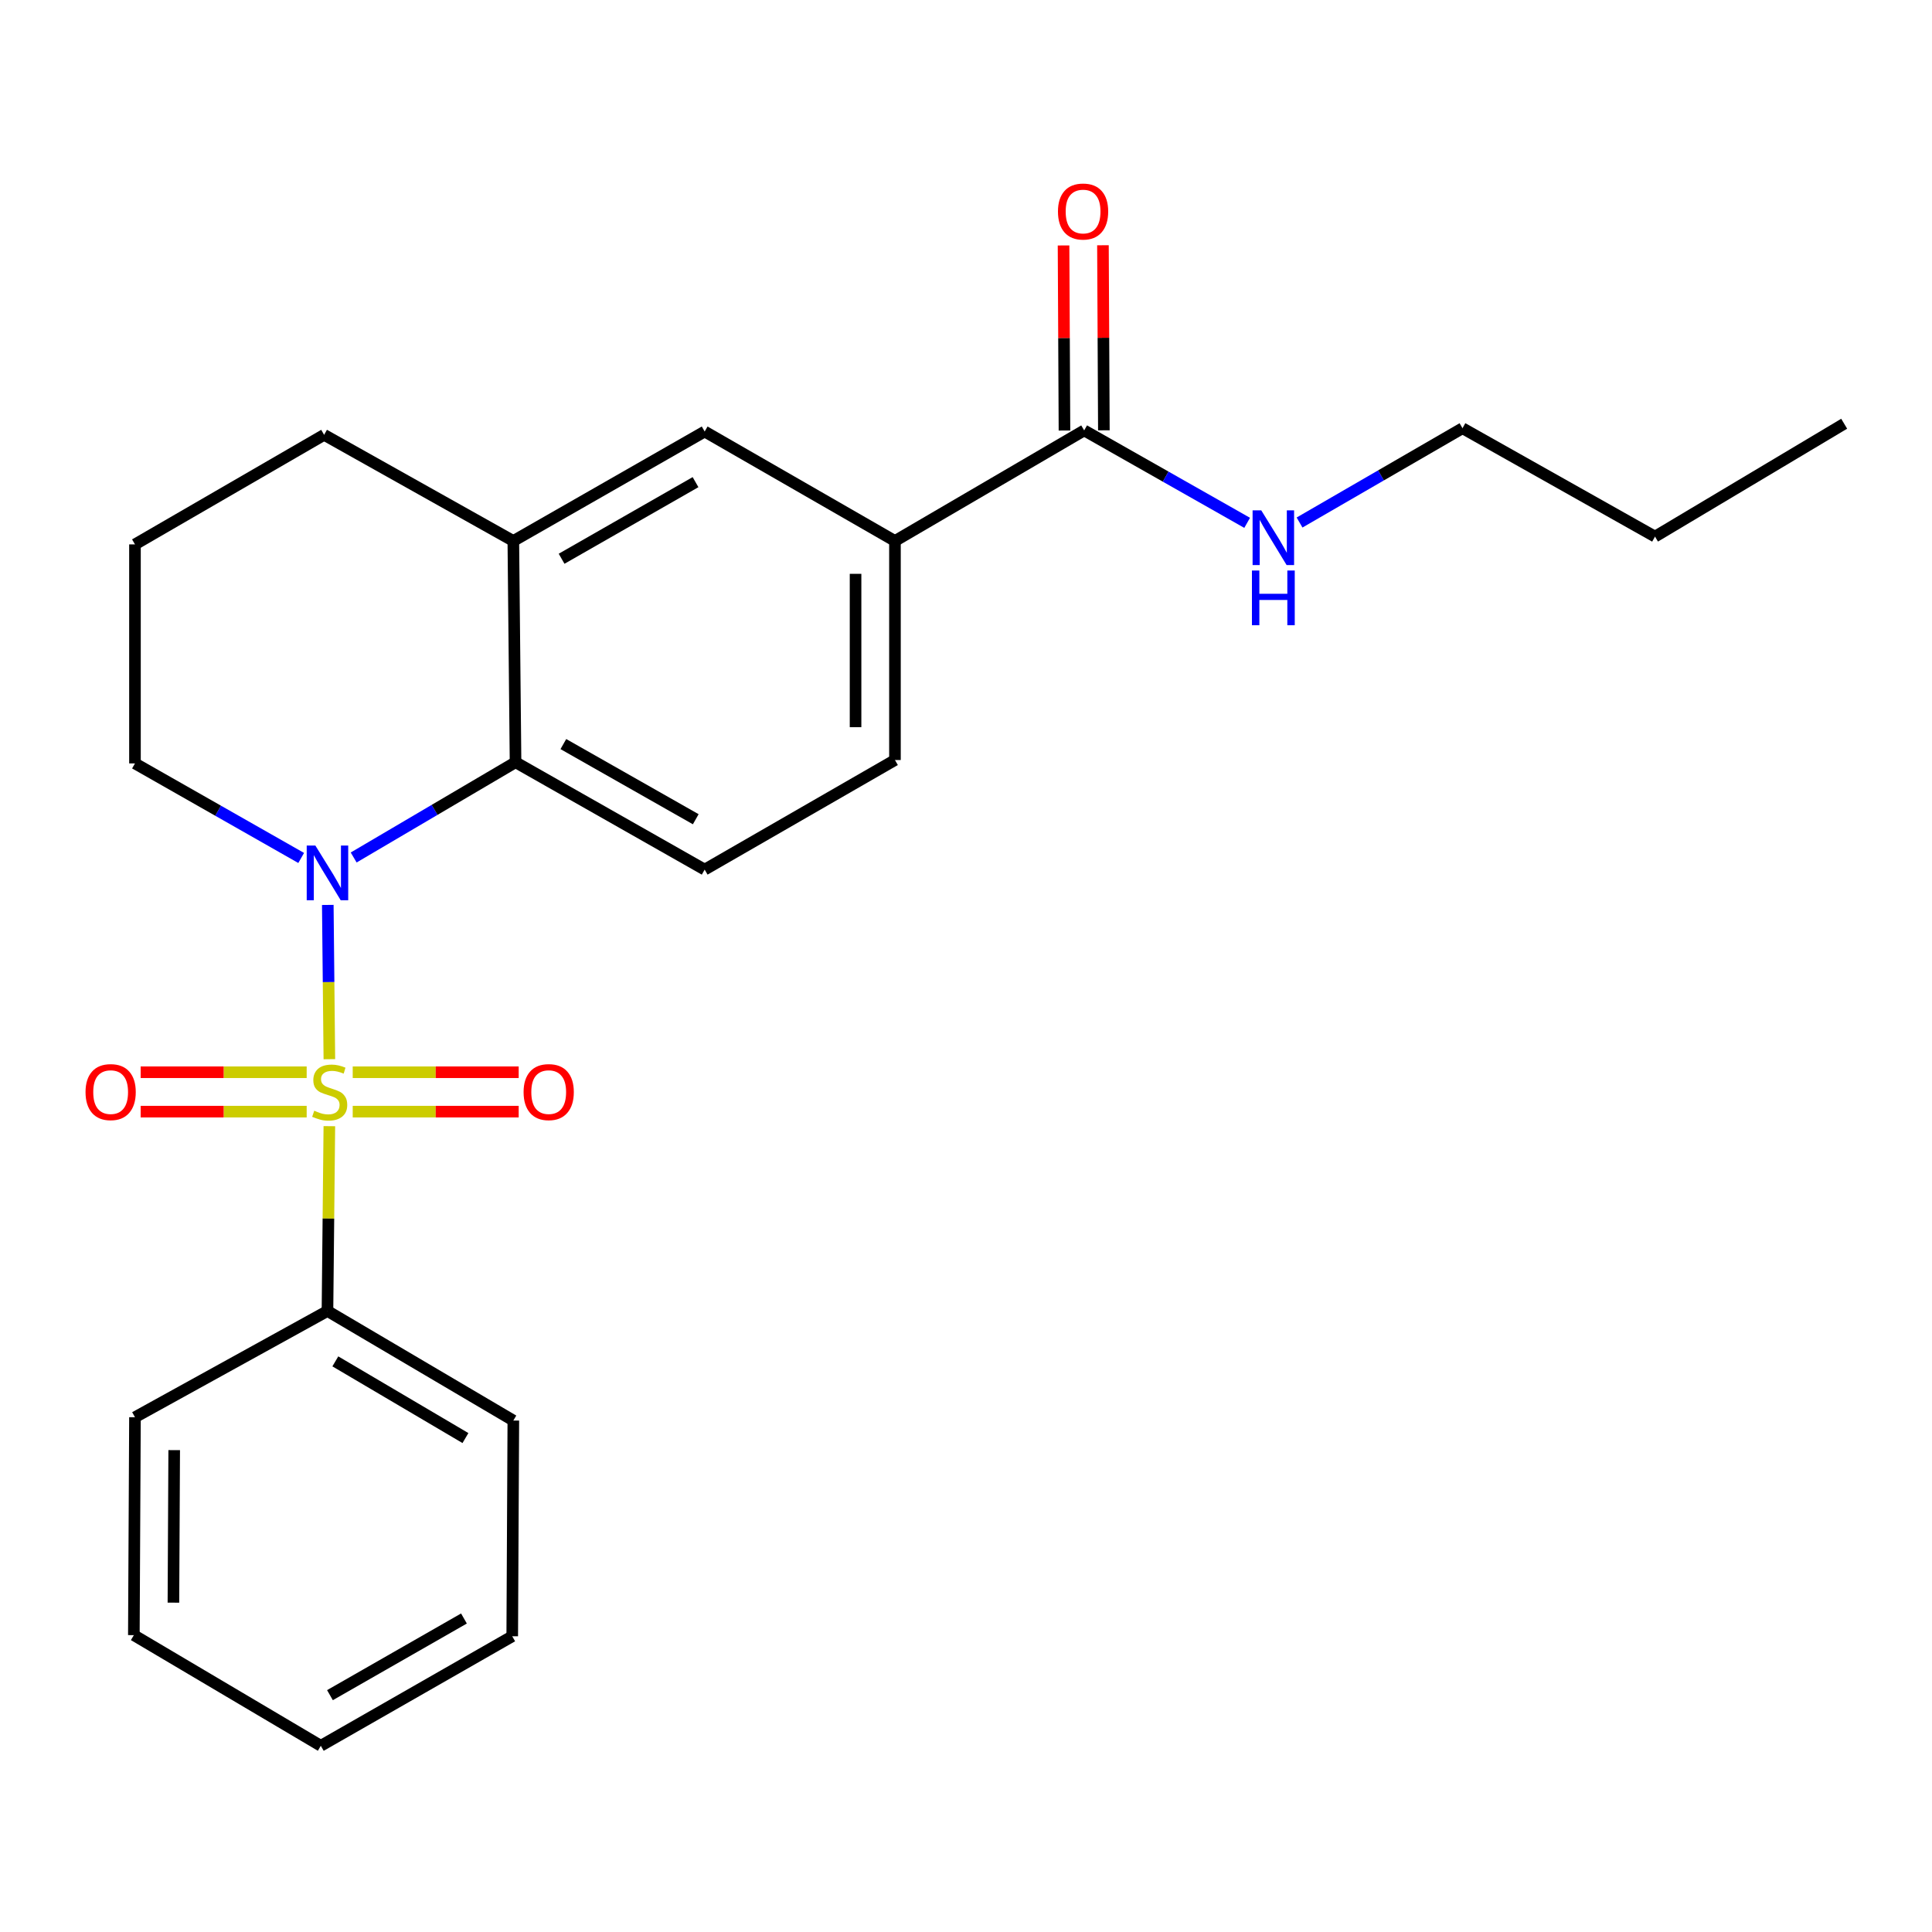 <?xml version='1.0' encoding='iso-8859-1'?>
<svg version='1.1' baseProfile='full'
              xmlns='http://www.w3.org/2000/svg'
                      xmlns:rdkit='http://www.rdkit.org/xml'
                      xmlns:xlink='http://www.w3.org/1999/xlink'
                  xml:space='preserve'
width='1000px' height='1000px' viewBox='0 0 1000 1000'>
<!-- END OF HEADER -->
<rect style='opacity:1.0;fill:#FFFFFF;stroke:none' width='1000' height='1000' x='0' y='0'> </rect>
<path class='bond-0' d='M 170.478,548.232 L 170.071,508.31' style='fill:none;fill-rule:evenodd;stroke:#CCCC00;stroke-width:6px;stroke-linecap:butt;stroke-linejoin:miter;stroke-opacity:1' />
<path class='bond-0' d='M 170.071,508.31 L 169.664,468.388' style='fill:none;fill-rule:evenodd;stroke:#0000FF;stroke-width:6px;stroke-linecap:butt;stroke-linejoin:miter;stroke-opacity:1' />
<path class='bond-5' d='M 182.565,575.384 L 225.519,575.384' style='fill:none;fill-rule:evenodd;stroke:#CCCC00;stroke-width:6px;stroke-linecap:butt;stroke-linejoin:miter;stroke-opacity:1' />
<path class='bond-5' d='M 225.519,575.384 L 268.472,575.384' style='fill:none;fill-rule:evenodd;stroke:#FF0000;stroke-width:6px;stroke-linecap:butt;stroke-linejoin:miter;stroke-opacity:1' />
<path class='bond-5' d='M 182.565,554.989 L 225.519,554.989' style='fill:none;fill-rule:evenodd;stroke:#CCCC00;stroke-width:6px;stroke-linecap:butt;stroke-linejoin:miter;stroke-opacity:1' />
<path class='bond-5' d='M 225.519,554.989 L 268.472,554.989' style='fill:none;fill-rule:evenodd;stroke:#FF0000;stroke-width:6px;stroke-linecap:butt;stroke-linejoin:miter;stroke-opacity:1' />
<path class='bond-6' d='M 158.736,554.989 L 115.772,554.989' style='fill:none;fill-rule:evenodd;stroke:#CCCC00;stroke-width:6px;stroke-linecap:butt;stroke-linejoin:miter;stroke-opacity:1' />
<path class='bond-6' d='M 115.772,554.989 L 72.807,554.989' style='fill:none;fill-rule:evenodd;stroke:#FF0000;stroke-width:6px;stroke-linecap:butt;stroke-linejoin:miter;stroke-opacity:1' />
<path class='bond-6' d='M 158.736,575.384 L 115.772,575.384' style='fill:none;fill-rule:evenodd;stroke:#CCCC00;stroke-width:6px;stroke-linecap:butt;stroke-linejoin:miter;stroke-opacity:1' />
<path class='bond-6' d='M 115.772,575.384 L 72.807,575.384' style='fill:none;fill-rule:evenodd;stroke:#FF0000;stroke-width:6px;stroke-linecap:butt;stroke-linejoin:miter;stroke-opacity:1' />
<path class='bond-7' d='M 170.47,582.901 L 169.983,630.734' style='fill:none;fill-rule:evenodd;stroke:#CCCC00;stroke-width:6px;stroke-linecap:butt;stroke-linejoin:miter;stroke-opacity:1' />
<path class='bond-7' d='M 169.983,630.734 L 169.495,678.567' style='fill:none;fill-rule:evenodd;stroke:#000000;stroke-width:6px;stroke-linecap:butt;stroke-linejoin:miter;stroke-opacity:1' />
<path class='bond-1' d='M 183.059,443.836 L 224.951,419.184' style='fill:none;fill-rule:evenodd;stroke:#0000FF;stroke-width:6px;stroke-linecap:butt;stroke-linejoin:miter;stroke-opacity:1' />
<path class='bond-1' d='M 224.951,419.184 L 266.843,394.533' style='fill:none;fill-rule:evenodd;stroke:#000000;stroke-width:6px;stroke-linecap:butt;stroke-linejoin:miter;stroke-opacity:1' />
<path class='bond-13' d='M 155.89,444.079 L 112.874,419.612' style='fill:none;fill-rule:evenodd;stroke:#0000FF;stroke-width:6px;stroke-linecap:butt;stroke-linejoin:miter;stroke-opacity:1' />
<path class='bond-13' d='M 112.874,419.612 L 69.859,395.145' style='fill:none;fill-rule:evenodd;stroke:#000000;stroke-width:6px;stroke-linecap:butt;stroke-linejoin:miter;stroke-opacity:1' />
<path class='bond-2' d='M 266.843,394.533 L 265.699,280.008' style='fill:none;fill-rule:evenodd;stroke:#000000;stroke-width:6px;stroke-linecap:butt;stroke-linejoin:miter;stroke-opacity:1' />
<path class='bond-9' d='M 266.843,394.533 L 364.735,450.107' style='fill:none;fill-rule:evenodd;stroke:#000000;stroke-width:6px;stroke-linecap:butt;stroke-linejoin:miter;stroke-opacity:1' />
<path class='bond-9' d='M 291.596,385.133 L 360.12,424.035' style='fill:none;fill-rule:evenodd;stroke:#000000;stroke-width:6px;stroke-linecap:butt;stroke-linejoin:miter;stroke-opacity:1' />
<path class='bond-8' d='M 265.699,280.008 L 364.735,223.358' style='fill:none;fill-rule:evenodd;stroke:#000000;stroke-width:6px;stroke-linecap:butt;stroke-linejoin:miter;stroke-opacity:1' />
<path class='bond-8' d='M 290.681,289.213 L 360.006,249.558' style='fill:none;fill-rule:evenodd;stroke:#000000;stroke-width:6px;stroke-linecap:butt;stroke-linejoin:miter;stroke-opacity:1' />
<path class='bond-25' d='M 265.699,280.008 L 167.762,225.069' style='fill:none;fill-rule:evenodd;stroke:#000000;stroke-width:6px;stroke-linecap:butt;stroke-linejoin:miter;stroke-opacity:1' />
<path class='bond-3' d='M 561.165,222.78 L 463.228,280.008' style='fill:none;fill-rule:evenodd;stroke:#000000;stroke-width:6px;stroke-linecap:butt;stroke-linejoin:miter;stroke-opacity:1' />
<path class='bond-11' d='M 571.362,222.729 L 571.123,174.836' style='fill:none;fill-rule:evenodd;stroke:#000000;stroke-width:6px;stroke-linecap:butt;stroke-linejoin:miter;stroke-opacity:1' />
<path class='bond-11' d='M 571.123,174.836 L 570.883,126.943' style='fill:none;fill-rule:evenodd;stroke:#FF0000;stroke-width:6px;stroke-linecap:butt;stroke-linejoin:miter;stroke-opacity:1' />
<path class='bond-11' d='M 550.968,222.831 L 550.729,174.938' style='fill:none;fill-rule:evenodd;stroke:#000000;stroke-width:6px;stroke-linecap:butt;stroke-linejoin:miter;stroke-opacity:1' />
<path class='bond-11' d='M 550.729,174.938 L 550.489,127.045' style='fill:none;fill-rule:evenodd;stroke:#FF0000;stroke-width:6px;stroke-linecap:butt;stroke-linejoin:miter;stroke-opacity:1' />
<path class='bond-12' d='M 561.165,222.78 L 603.345,246.701' style='fill:none;fill-rule:evenodd;stroke:#000000;stroke-width:6px;stroke-linecap:butt;stroke-linejoin:miter;stroke-opacity:1' />
<path class='bond-12' d='M 603.345,246.701 L 645.525,270.622' style='fill:none;fill-rule:evenodd;stroke:#0000FF;stroke-width:6px;stroke-linecap:butt;stroke-linejoin:miter;stroke-opacity:1' />
<path class='bond-4' d='M 463.228,280.008 L 463.228,393.388' style='fill:none;fill-rule:evenodd;stroke:#000000;stroke-width:6px;stroke-linecap:butt;stroke-linejoin:miter;stroke-opacity:1' />
<path class='bond-4' d='M 442.834,297.015 L 442.834,376.381' style='fill:none;fill-rule:evenodd;stroke:#000000;stroke-width:6px;stroke-linecap:butt;stroke-linejoin:miter;stroke-opacity:1' />
<path class='bond-26' d='M 463.228,280.008 L 364.735,223.358' style='fill:none;fill-rule:evenodd;stroke:#000000;stroke-width:6px;stroke-linecap:butt;stroke-linejoin:miter;stroke-opacity:1' />
<path class='bond-16' d='M 169.495,678.567 L 265.699,735.274' style='fill:none;fill-rule:evenodd;stroke:#000000;stroke-width:6px;stroke-linecap:butt;stroke-linejoin:miter;stroke-opacity:1' />
<path class='bond-16' d='M 173.57,704.642 L 240.912,744.337' style='fill:none;fill-rule:evenodd;stroke:#000000;stroke-width:6px;stroke-linecap:butt;stroke-linejoin:miter;stroke-opacity:1' />
<path class='bond-17' d='M 169.495,678.567 L 69.859,733.563' style='fill:none;fill-rule:evenodd;stroke:#000000;stroke-width:6px;stroke-linecap:butt;stroke-linejoin:miter;stroke-opacity:1' />
<path class='bond-10' d='M 364.735,450.107 L 463.228,393.388' style='fill:none;fill-rule:evenodd;stroke:#000000;stroke-width:6px;stroke-linecap:butt;stroke-linejoin:miter;stroke-opacity:1' />
<path class='bond-18' d='M 672.647,270.456 L 714.815,246.052' style='fill:none;fill-rule:evenodd;stroke:#0000FF;stroke-width:6px;stroke-linecap:butt;stroke-linejoin:miter;stroke-opacity:1' />
<path class='bond-18' d='M 714.815,246.052 L 756.983,221.647' style='fill:none;fill-rule:evenodd;stroke:#000000;stroke-width:6px;stroke-linecap:butt;stroke-linejoin:miter;stroke-opacity:1' />
<path class='bond-15' d='M 69.859,395.145 L 69.859,281.776' style='fill:none;fill-rule:evenodd;stroke:#000000;stroke-width:6px;stroke-linecap:butt;stroke-linejoin:miter;stroke-opacity:1' />
<path class='bond-14' d='M 167.762,225.069 L 69.859,281.776' style='fill:none;fill-rule:evenodd;stroke:#000000;stroke-width:6px;stroke-linecap:butt;stroke-linejoin:miter;stroke-opacity:1' />
<path class='bond-21' d='M 265.699,735.274 L 265.132,846.932' style='fill:none;fill-rule:evenodd;stroke:#000000;stroke-width:6px;stroke-linecap:butt;stroke-linejoin:miter;stroke-opacity:1' />
<path class='bond-22' d='M 69.859,733.563 L 69.281,846.343' style='fill:none;fill-rule:evenodd;stroke:#000000;stroke-width:6px;stroke-linecap:butt;stroke-linejoin:miter;stroke-opacity:1' />
<path class='bond-22' d='M 90.166,750.584 L 89.761,829.53' style='fill:none;fill-rule:evenodd;stroke:#000000;stroke-width:6px;stroke-linecap:butt;stroke-linejoin:miter;stroke-opacity:1' />
<path class='bond-19' d='M 756.983,221.647 L 856.631,277.742' style='fill:none;fill-rule:evenodd;stroke:#000000;stroke-width:6px;stroke-linecap:butt;stroke-linejoin:miter;stroke-opacity:1' />
<path class='bond-20' d='M 856.631,277.742 L 954.545,219.324' style='fill:none;fill-rule:evenodd;stroke:#000000;stroke-width:6px;stroke-linecap:butt;stroke-linejoin:miter;stroke-opacity:1' />
<path class='bond-24' d='M 265.132,846.932 L 166.051,903.616' style='fill:none;fill-rule:evenodd;stroke:#000000;stroke-width:6px;stroke-linecap:butt;stroke-linejoin:miter;stroke-opacity:1' />
<path class='bond-24' d='M 240.143,837.732 L 170.786,877.411' style='fill:none;fill-rule:evenodd;stroke:#000000;stroke-width:6px;stroke-linecap:butt;stroke-linejoin:miter;stroke-opacity:1' />
<path class='bond-23' d='M 69.281,846.343 L 166.051,903.616' style='fill:none;fill-rule:evenodd;stroke:#000000;stroke-width:6px;stroke-linecap:butt;stroke-linejoin:miter;stroke-opacity:1' />
<path  class='atom-0' d='M 162.651 574.907
Q 162.971 575.027, 164.291 575.587
Q 165.611 576.147, 167.051 576.507
Q 168.531 576.827, 169.971 576.827
Q 172.651 576.827, 174.211 575.547
Q 175.771 574.227, 175.771 571.947
Q 175.771 570.387, 174.971 569.427
Q 174.211 568.467, 173.011 567.947
Q 171.811 567.427, 169.811 566.827
Q 167.291 566.067, 165.771 565.347
Q 164.291 564.627, 163.211 563.107
Q 162.171 561.587, 162.171 559.027
Q 162.171 555.467, 164.571 553.267
Q 167.011 551.067, 171.811 551.067
Q 175.091 551.067, 178.811 552.627
L 177.891 555.707
Q 174.491 554.307, 171.931 554.307
Q 169.171 554.307, 167.651 555.467
Q 166.131 556.587, 166.171 558.547
Q 166.171 560.067, 166.931 560.987
Q 167.731 561.907, 168.851 562.427
Q 170.011 562.947, 171.931 563.547
Q 174.491 564.347, 176.011 565.147
Q 177.531 565.947, 178.611 567.587
Q 179.731 569.187, 179.731 571.947
Q 179.731 575.867, 177.091 577.987
Q 174.491 580.067, 170.131 580.067
Q 167.611 580.067, 165.691 579.507
Q 163.811 578.987, 161.571 578.067
L 162.651 574.907
' fill='#CCCC00'/>
<path  class='atom-1' d='M 163.235 437.658
L 172.515 452.658
Q 173.435 454.138, 174.915 456.818
Q 176.395 459.498, 176.475 459.658
L 176.475 437.658
L 180.235 437.658
L 180.235 465.978
L 176.355 465.978
L 166.395 449.578
Q 165.235 447.658, 163.995 445.458
Q 162.795 443.258, 162.435 442.578
L 162.435 465.978
L 158.755 465.978
L 158.755 437.658
L 163.235 437.658
' fill='#0000FF'/>
<path  class='atom-6' d='M 271.008 565.267
Q 271.008 558.467, 274.368 554.667
Q 277.728 550.867, 284.008 550.867
Q 290.288 550.867, 293.648 554.667
Q 297.008 558.467, 297.008 565.267
Q 297.008 572.147, 293.608 576.067
Q 290.208 579.947, 284.008 579.947
Q 277.768 579.947, 274.368 576.067
Q 271.008 572.187, 271.008 565.267
M 284.008 576.747
Q 288.328 576.747, 290.648 573.867
Q 293.008 570.947, 293.008 565.267
Q 293.008 559.707, 290.648 556.907
Q 288.328 554.067, 284.008 554.067
Q 279.688 554.067, 277.328 556.867
Q 275.008 559.667, 275.008 565.267
Q 275.008 570.987, 277.328 573.867
Q 279.688 576.747, 284.008 576.747
' fill='#FF0000'/>
<path  class='atom-7' d='M 44.271 565.267
Q 44.271 558.467, 47.631 554.667
Q 50.991 550.867, 57.271 550.867
Q 63.551 550.867, 66.911 554.667
Q 70.271 558.467, 70.271 565.267
Q 70.271 572.147, 66.871 576.067
Q 63.471 579.947, 57.271 579.947
Q 51.031 579.947, 47.631 576.067
Q 44.271 572.187, 44.271 565.267
M 57.271 576.747
Q 61.591 576.747, 63.911 573.867
Q 66.271 570.947, 66.271 565.267
Q 66.271 559.707, 63.911 556.907
Q 61.591 554.067, 57.271 554.067
Q 52.951 554.067, 50.591 556.867
Q 48.271 559.667, 48.271 565.267
Q 48.271 570.987, 50.591 573.867
Q 52.951 576.747, 57.271 576.747
' fill='#FF0000'/>
<path  class='atom-12' d='M 547.598 109.48
Q 547.598 102.68, 550.958 98.88
Q 554.318 95.08, 560.598 95.08
Q 566.878 95.08, 570.238 98.88
Q 573.598 102.68, 573.598 109.48
Q 573.598 116.36, 570.198 120.28
Q 566.798 124.16, 560.598 124.16
Q 554.358 124.16, 550.958 120.28
Q 547.598 116.4, 547.598 109.48
M 560.598 120.96
Q 564.918 120.96, 567.238 118.08
Q 569.598 115.16, 569.598 109.48
Q 569.598 103.92, 567.238 101.12
Q 564.918 98.28, 560.598 98.28
Q 556.278 98.28, 553.918 101.08
Q 551.598 103.88, 551.598 109.48
Q 551.598 115.2, 553.918 118.08
Q 556.278 120.96, 560.598 120.96
' fill='#FF0000'/>
<path  class='atom-13' d='M 652.82 264.149
L 662.1 279.149
Q 663.02 280.629, 664.5 283.309
Q 665.98 285.989, 666.06 286.149
L 666.06 264.149
L 669.82 264.149
L 669.82 292.469
L 665.94 292.469
L 655.98 276.069
Q 654.82 274.149, 653.58 271.949
Q 652.38 269.749, 652.02 269.069
L 652.02 292.469
L 648.34 292.469
L 648.34 264.149
L 652.82 264.149
' fill='#0000FF'/>
<path  class='atom-13' d='M 648 295.301
L 651.84 295.301
L 651.84 307.341
L 666.32 307.341
L 666.32 295.301
L 670.16 295.301
L 670.16 323.621
L 666.32 323.621
L 666.32 310.541
L 651.84 310.541
L 651.84 323.621
L 648 323.621
L 648 295.301
' fill='#0000FF'/>
</svg>
